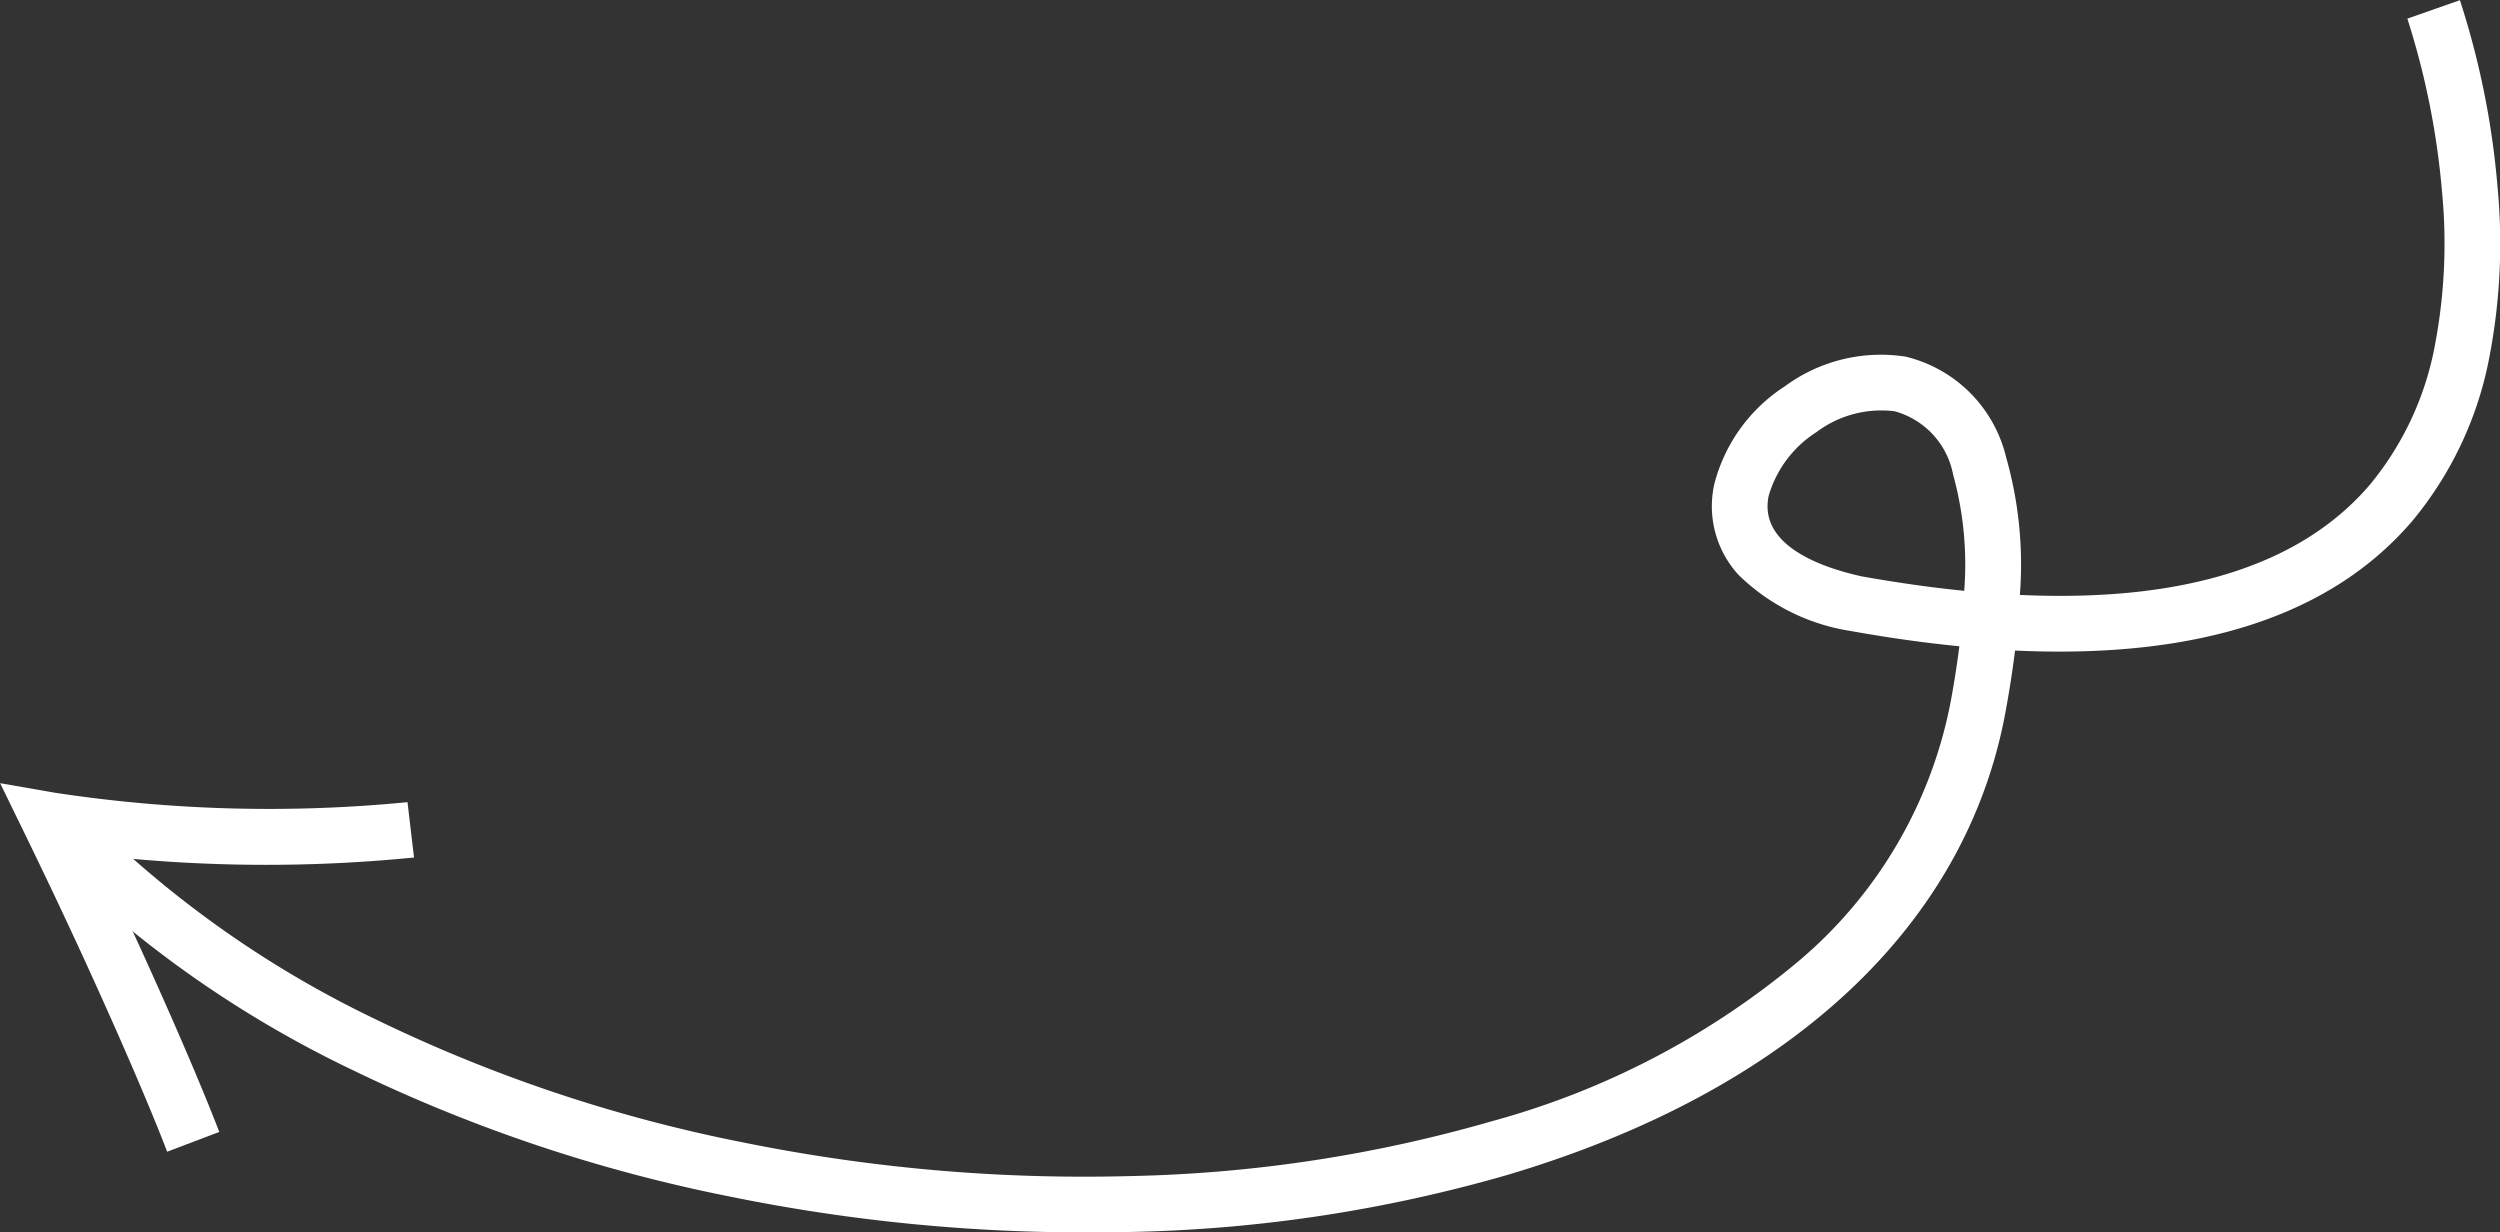 <svg xmlns="http://www.w3.org/2000/svg" width="89.753" height="44.244" viewBox="0 0 89.753 44.244">
  <rect x="0" y="0" width="89.753" height="44.244" fill="#333333" stroke="none"/>
  <defs>
    <style>
      .cls-1 {
        fill: #fff;
      }
    </style>
  </defs>
  <g id="Group_336" data-name="Group 336" transform="translate(1.759 0.332)">
    <path id="Path_1" data-name="Path 1" class="cls-1" d="M2412.627,2666.27a63.626,63.626,0,0,1-12.693-1.285,56.1,56.1,0,0,1-13.672-4.6,39.766,39.766,0,0,1-11.186-8.022l1.445-1.383a37.781,37.781,0,0,0,10.628,7.612,54.1,54.1,0,0,0,13.184,4.434,61.54,61.54,0,0,0,13.979,1.221,50.4,50.4,0,0,0,12.983-1.973,28.987,28.987,0,0,0,11.006-5.751,16.159,16.159,0,0,0,5.447-9.285q.194-1.047.315-2.011-1.851-.182-3.87-.543l-.037-.007a7.344,7.344,0,0,1-4.031-2.024,3.65,3.65,0,0,1-.864-3.23,5.933,5.933,0,0,1,2.536-3.528,5.812,5.812,0,0,1,4.329-1.068,4.887,4.887,0,0,1,3.618,3.621,14.082,14.082,0,0,1,.492,4.936c5.878.268,10.1-1.059,12.579-3.973a11.005,11.005,0,0,0,2.323-5,19.459,19.459,0,0,0,.256-5.479,28.223,28.223,0,0,0-1.247-6.238l1.887-.662a29.689,29.689,0,0,1,1.349,6.684,21.52,21.52,0,0,1-.279,6.065,12.989,12.989,0,0,1-2.761,5.926c-2.91,3.421-7.7,4.983-14.281,4.673q-.131,1.065-.346,2.229c-1.425,7.687-7.763,13.578-17.847,16.588a52.386,52.386,0,0,1-13.5,2.056Q2413.5,2666.269,2412.627,2666.27Zm27.935-23.552q1.923.343,3.676.518a12.173,12.173,0,0,0-.4-4.177,2.921,2.921,0,0,0-2.1-2.269,3.873,3.873,0,0,0-2.808.751,4.05,4.05,0,0,0-1.713,2.286C2436.848,2641.621,2439.145,2642.407,2440.562,2642.718Z" transform="translate(-2375.479 -2622.357)"/>
    <path id="Path_2" data-name="Path 2" class="cls-1" d="M14.71,12.99l-1.924-.37A51.107,51.107,0,0,0,.1,12.06l-.2-1.99a53.56,53.56,0,0,1,11.374.275C9.155,5.7,7.619,1.9,7.058.339L8.94-.339c.616,1.712,2.44,6.2,4.941,11.553Z" transform="matrix(-1, 0.017, -0.017, -1, 13.176, 40.525)"/>
  </g>
</svg>

